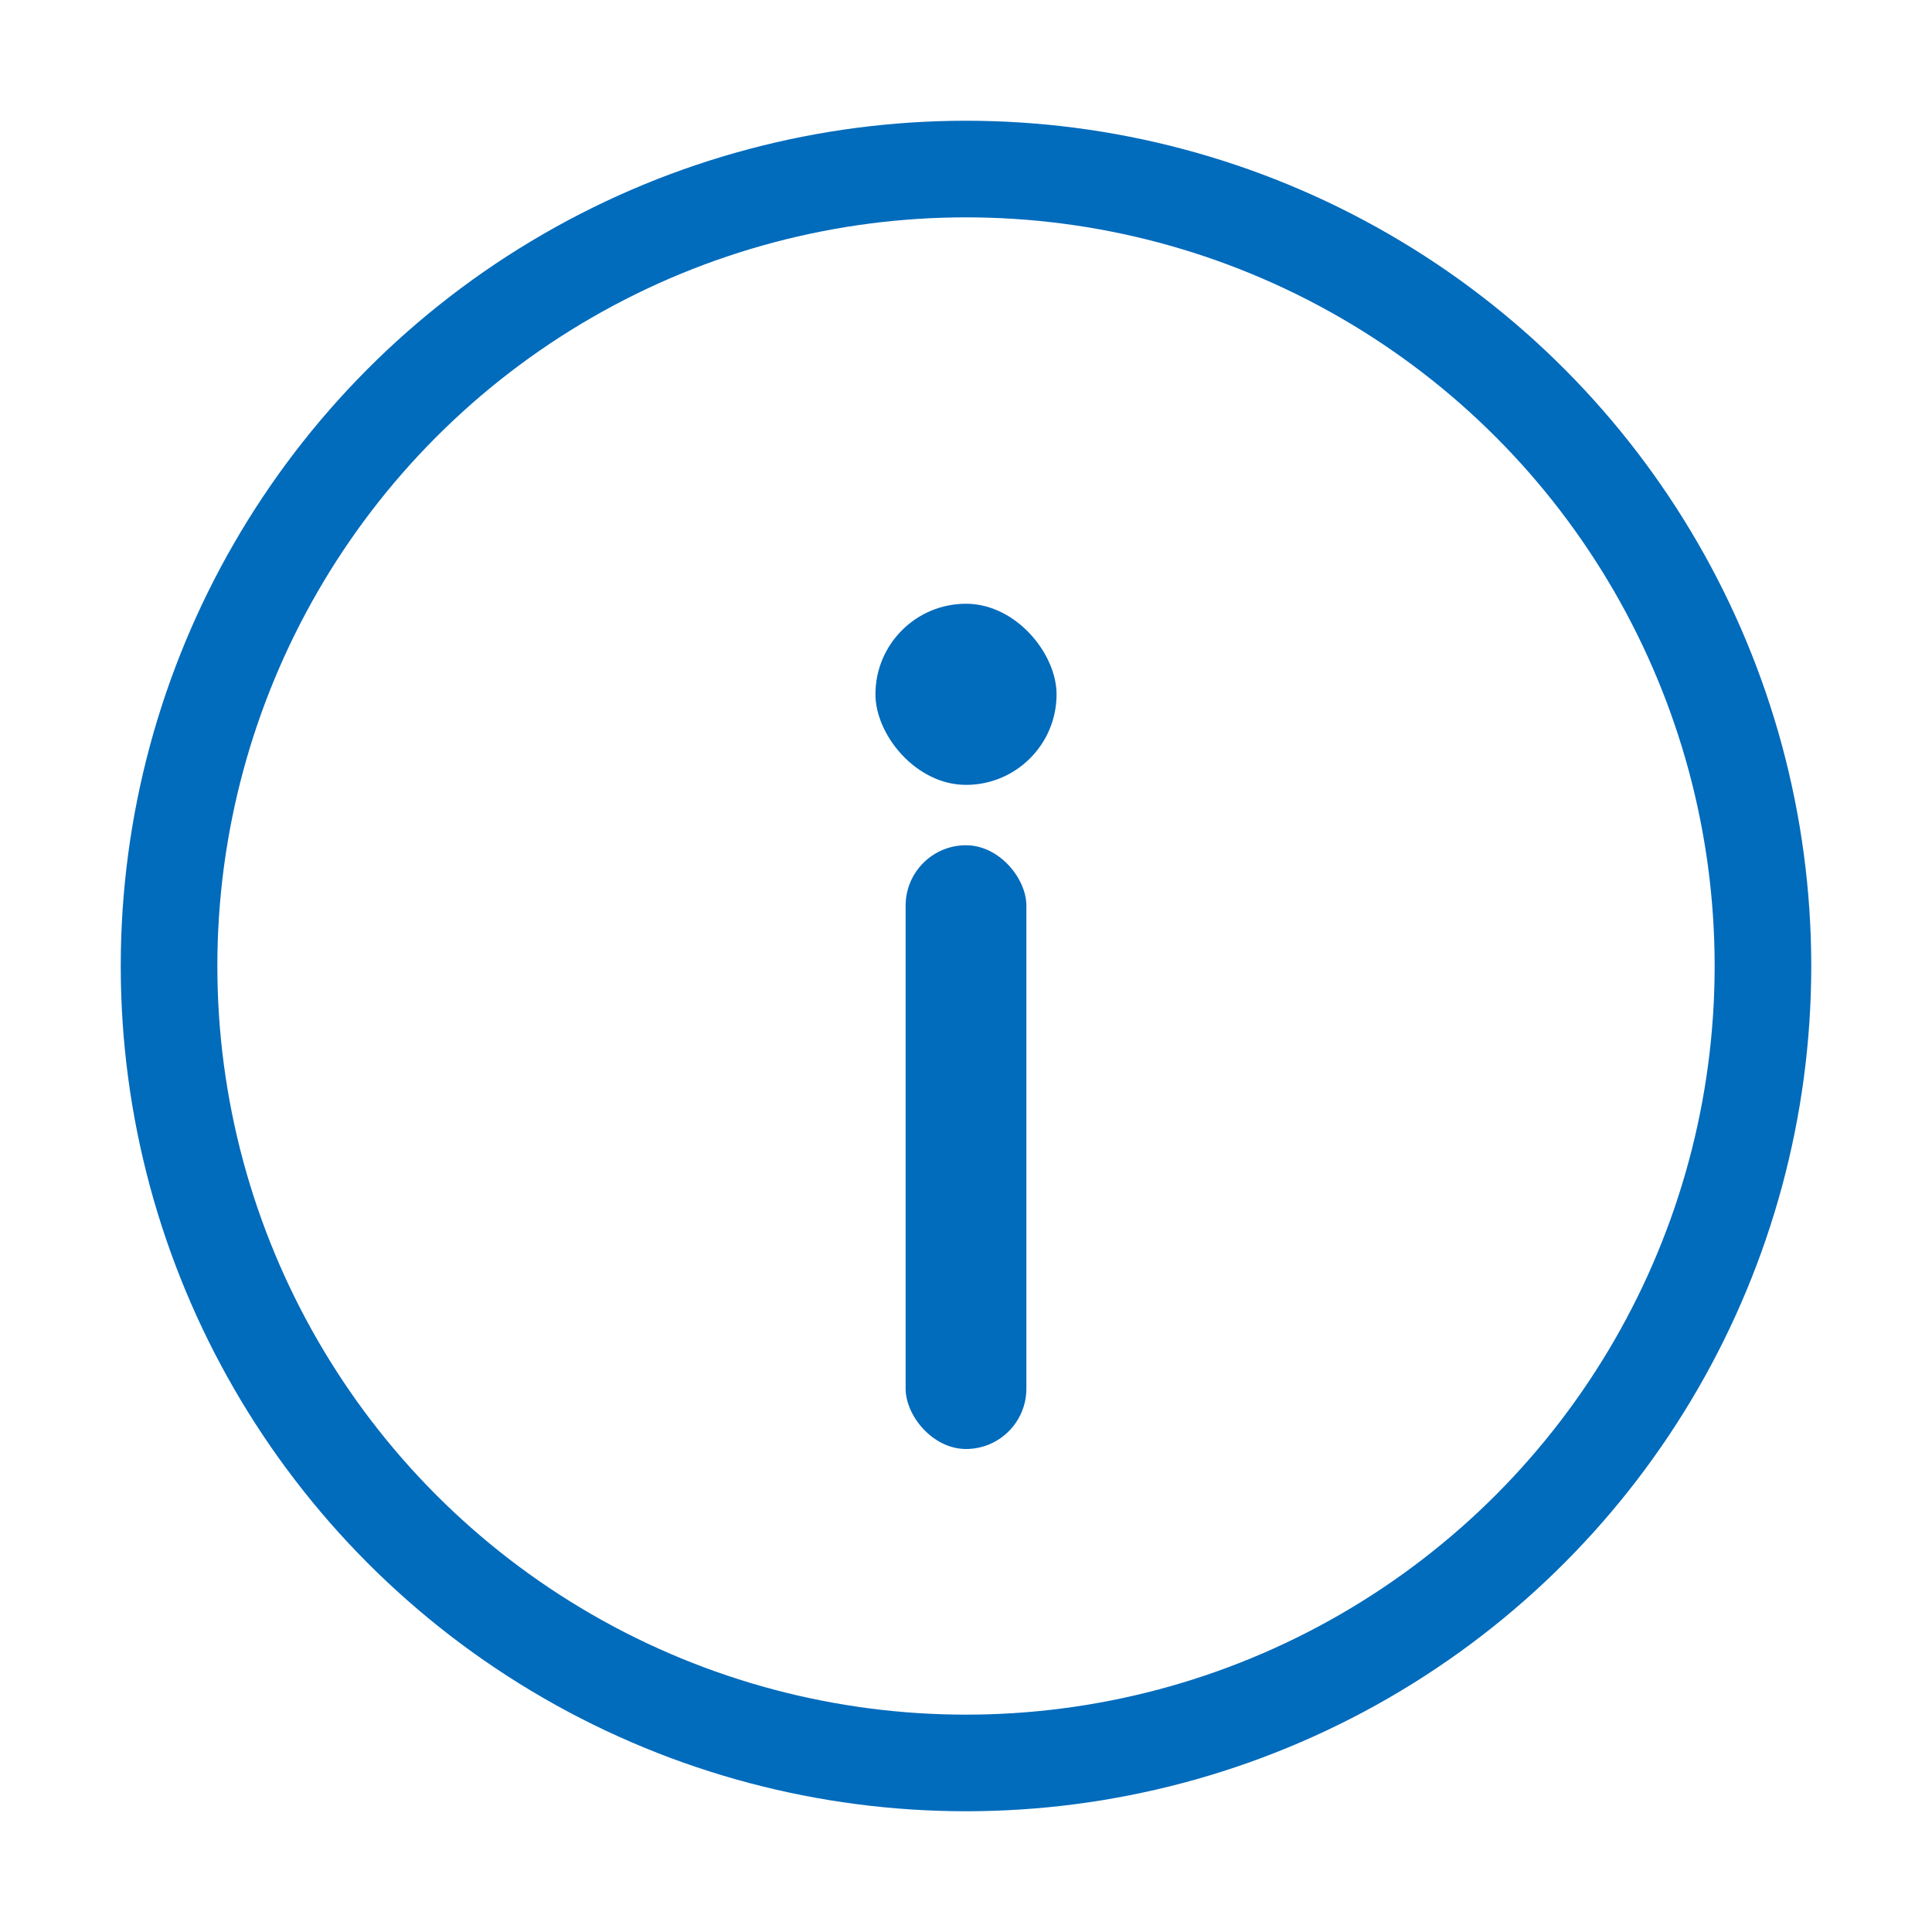 <svg id="ic_info" xmlns="http://www.w3.org/2000/svg" width="16" height="16" viewBox="0 0 16 16">
  <rect id="長方形_31907" data-name="長方形 31907" width="16" height="16" fill="none"/>
  <g id="楕円形_1020" data-name="楕円形 1020" transform="translate(1 1)" fill="none" stroke="#016bbc" stroke-width="0.8">
    <circle cx="7" cy="7" r="7" stroke="none"/>
    <circle cx="7" cy="7" r="6.6" fill="none"/>
  </g>
  <rect id="長方形_31908" data-name="長方形 31908" width="1.5" height="1.5" rx="0.75" transform="translate(7.25 5)" fill="#016bbc"/>
  <rect id="長方形_31909" data-name="長方形 31909" width="1" height="5" rx="0.5" transform="translate(7.5 7)" fill="#016bbc"/>
</svg>

